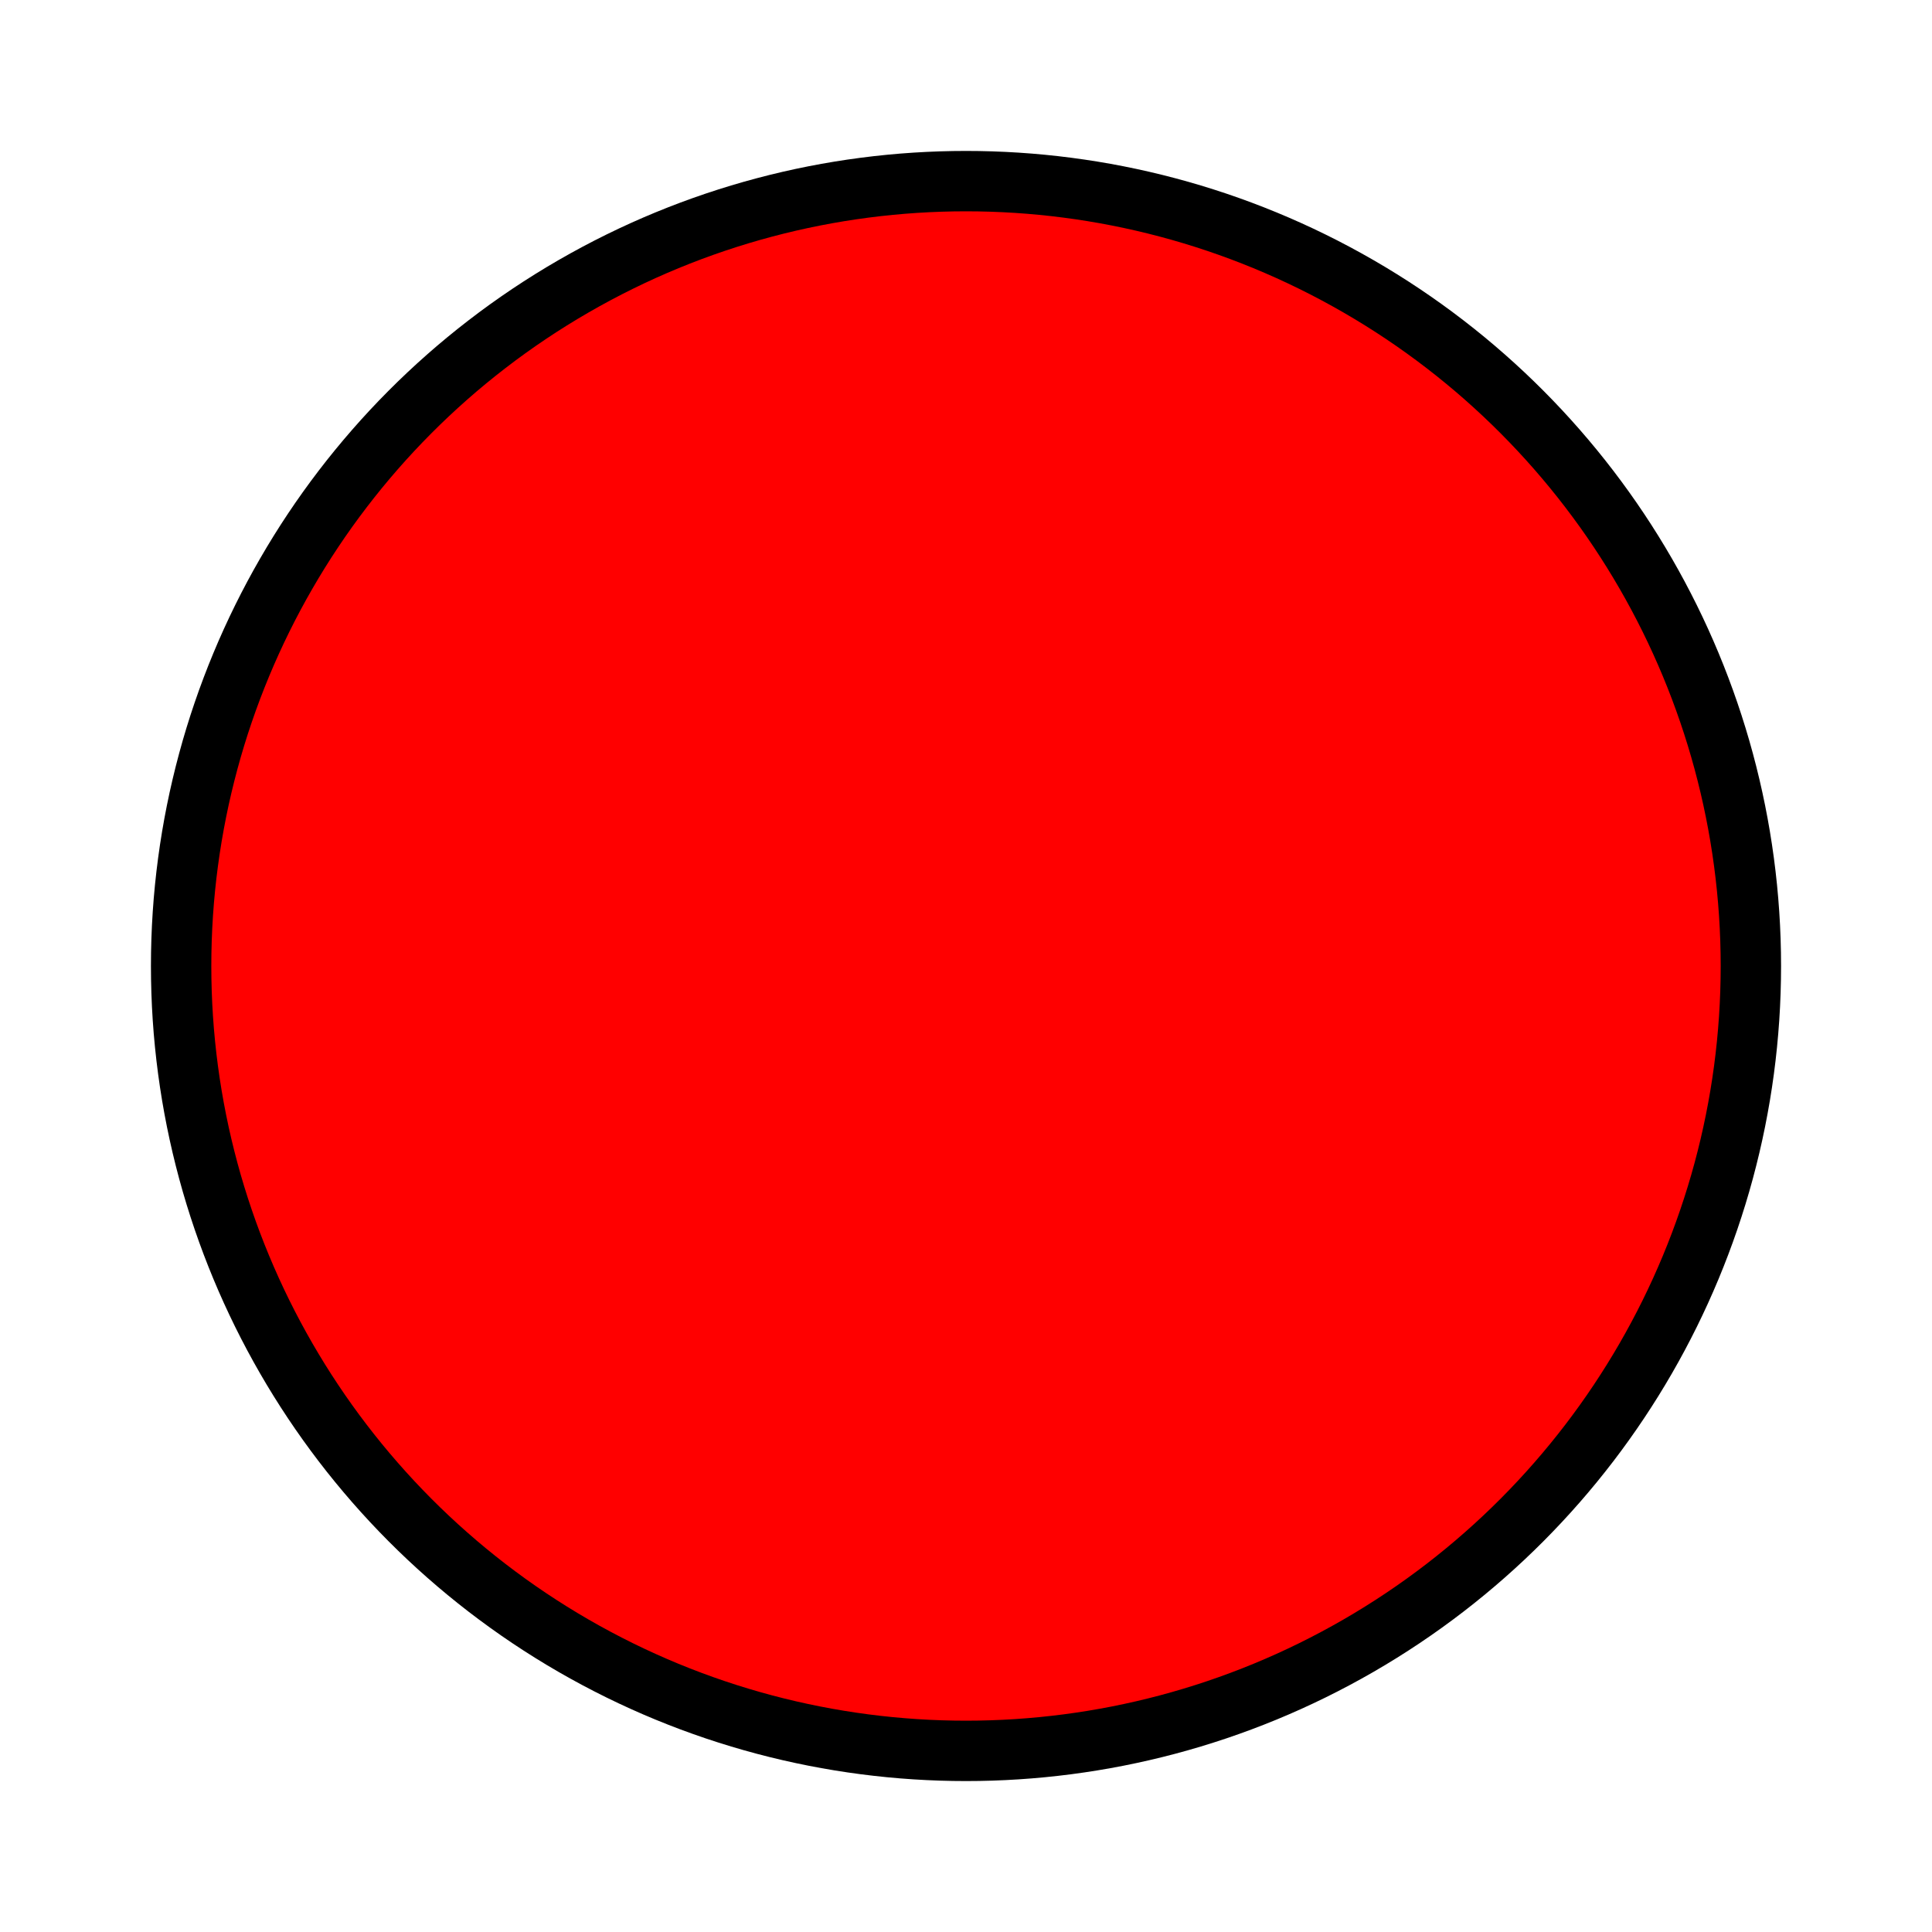 <?xml version="1.0" standalone="no"?>
<!DOCTYPE svg PUBLIC "-//W3C//DTD SVG 20001102//EN" 
  "http://www.w3.org/TR/2000/CR-SVG-20001102/DTD/svg-20001102.dtd">
<svg width="32" height="32">
  <circle style="fill:red;stroke:black;stroke-width:1;" cx="16" cy="16" r="13"/>
</svg>
